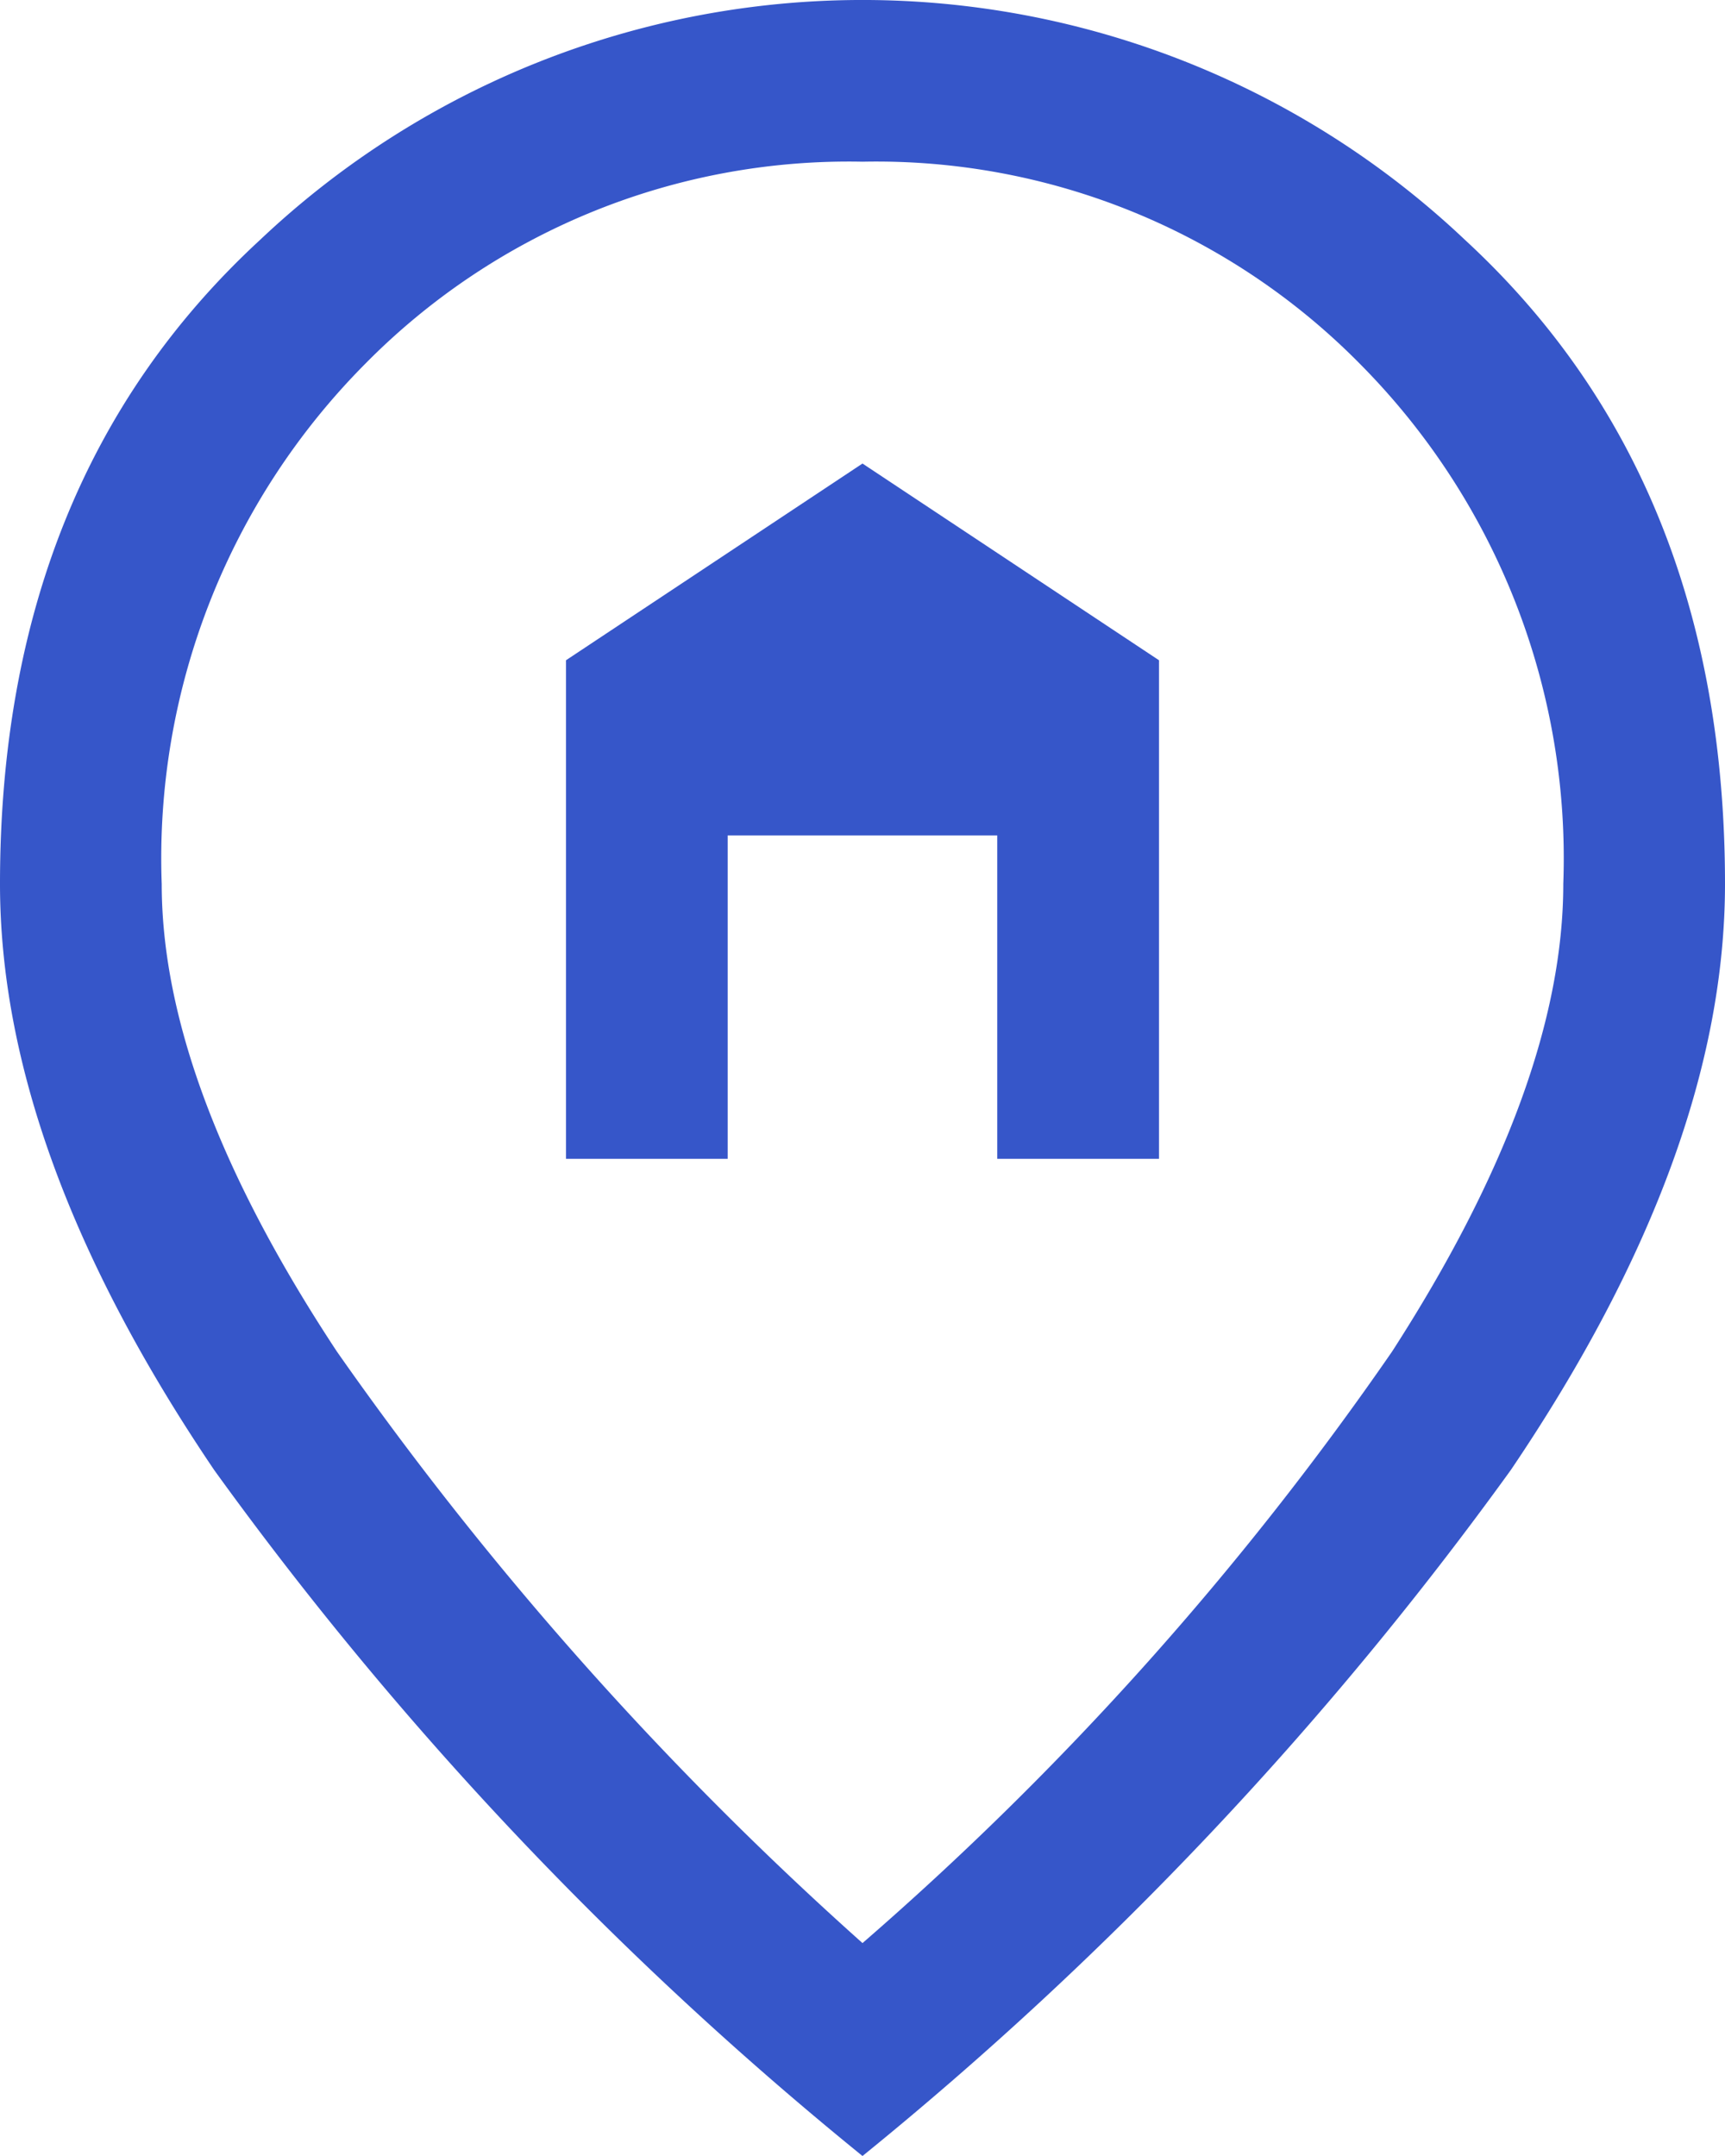 <svg xmlns="http://www.w3.org/2000/svg" width="32.8" height="41" viewBox="0 0 32.8 41">
  <path id="home_pin_FILL0_wght400_GRAD0_opsz48" d="M18.762,26.037V16.556L24.4,12.815l5.638,3.741v9.481H26.962v-6.15H21.837v6.15ZM24.4,40.951A60.025,60.025,0,0,0,34.471,29.7q3.254-5.048,3.254-8.892a13.341,13.341,0,0,0-3.869-9.891A12.907,12.907,0,0,0,24.4,7.075a12.907,12.907,0,0,0-9.456,3.844,13.341,13.341,0,0,0-3.869,9.891q0,3.844,3.331,8.892A65.181,65.181,0,0,0,24.4,40.951ZM24.4,45A68.149,68.149,0,0,1,12.074,31.957Q8,25.935,8,20.81q0-7.688,4.946-12.249a16.663,16.663,0,0,1,22.909,0Q40.8,13.122,40.8,20.81q0,5.125-4.074,11.147A68.149,68.149,0,0,1,24.4,45Z" transform="translate(-8 -4)" fill="#3656c9"/>
</svg>
